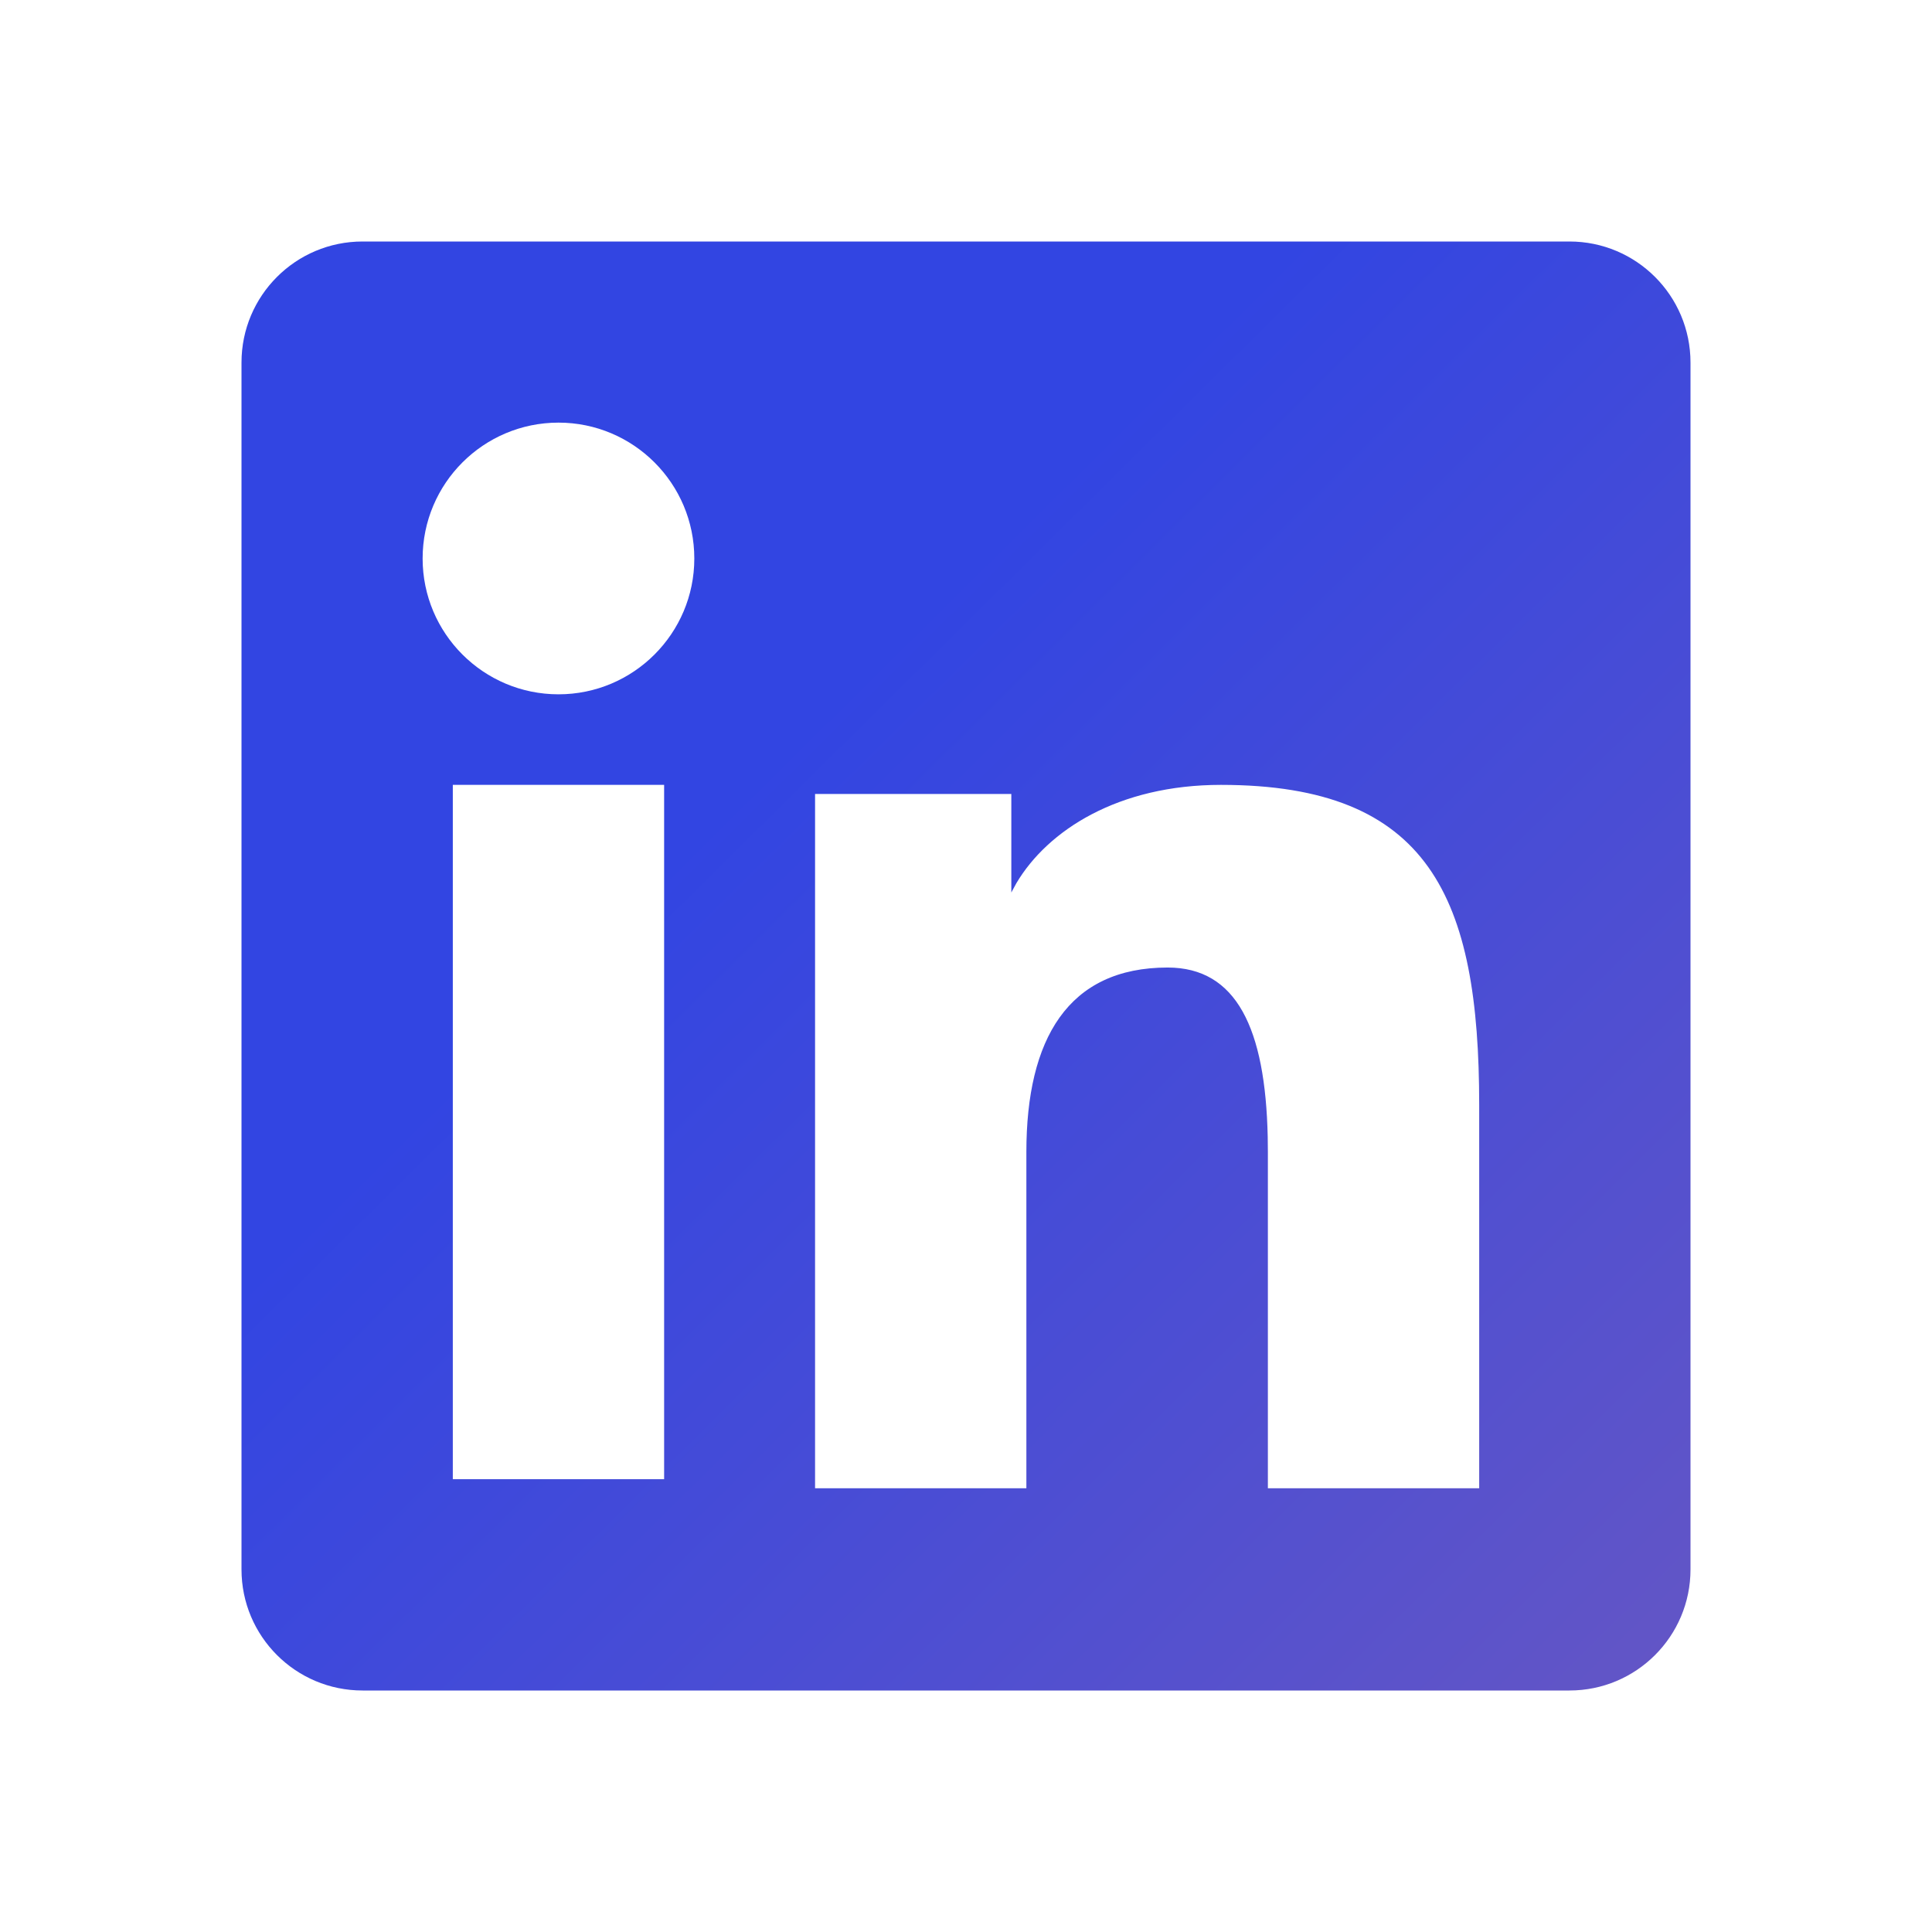 <svg width="24" height="24" viewBox="0 0 24 24" fill="none" xmlns="http://www.w3.org/2000/svg">
<path fill-rule="evenodd" clip-rule="evenodd" d="M19.496 3C20.327 3 21 3.673 21 4.504V19.496C21 20.327 20.327 21 19.496 21H4.504C3.673 21 3 20.327 3 19.496V4.504C3 3.673 3.673 3 4.504 3H19.496ZM15.167 9.75C13.889 9.75 13.015 10.315 12.626 10.971L12.563 11.087V9.863H10.125V18.488H12.75V14.31C12.75 12.909 13.266 12.019 14.505 12.019C15.36 12.019 15.719 12.775 15.748 14.122L15.75 14.31V18.488H18.375V13.724C18.375 11.152 17.76 9.75 15.167 9.75ZM8.25 9.75H5.625V18.375H8.25V9.75ZM6.938 5.25C6.006 5.25 5.25 6.006 5.25 6.938C5.25 7.869 6.006 8.625 6.938 8.625C7.869 8.625 8.625 7.869 8.625 6.938C8.625 6.006 7.869 5.25 6.938 5.25Z" fill="url(#paint0_linear_1386_24433)"/>
<defs>
<linearGradient id="paint0_linear_1386_24433" x1="2.812" y1="2.504" x2="25.945" y2="25.864" gradientUnits="userSpaceOnUse">
<stop offset="0.295" stop-color="#3245E2"/>
<stop offset="1" stop-color="#795DB9"/>
</linearGradient>
</defs>
</svg>
